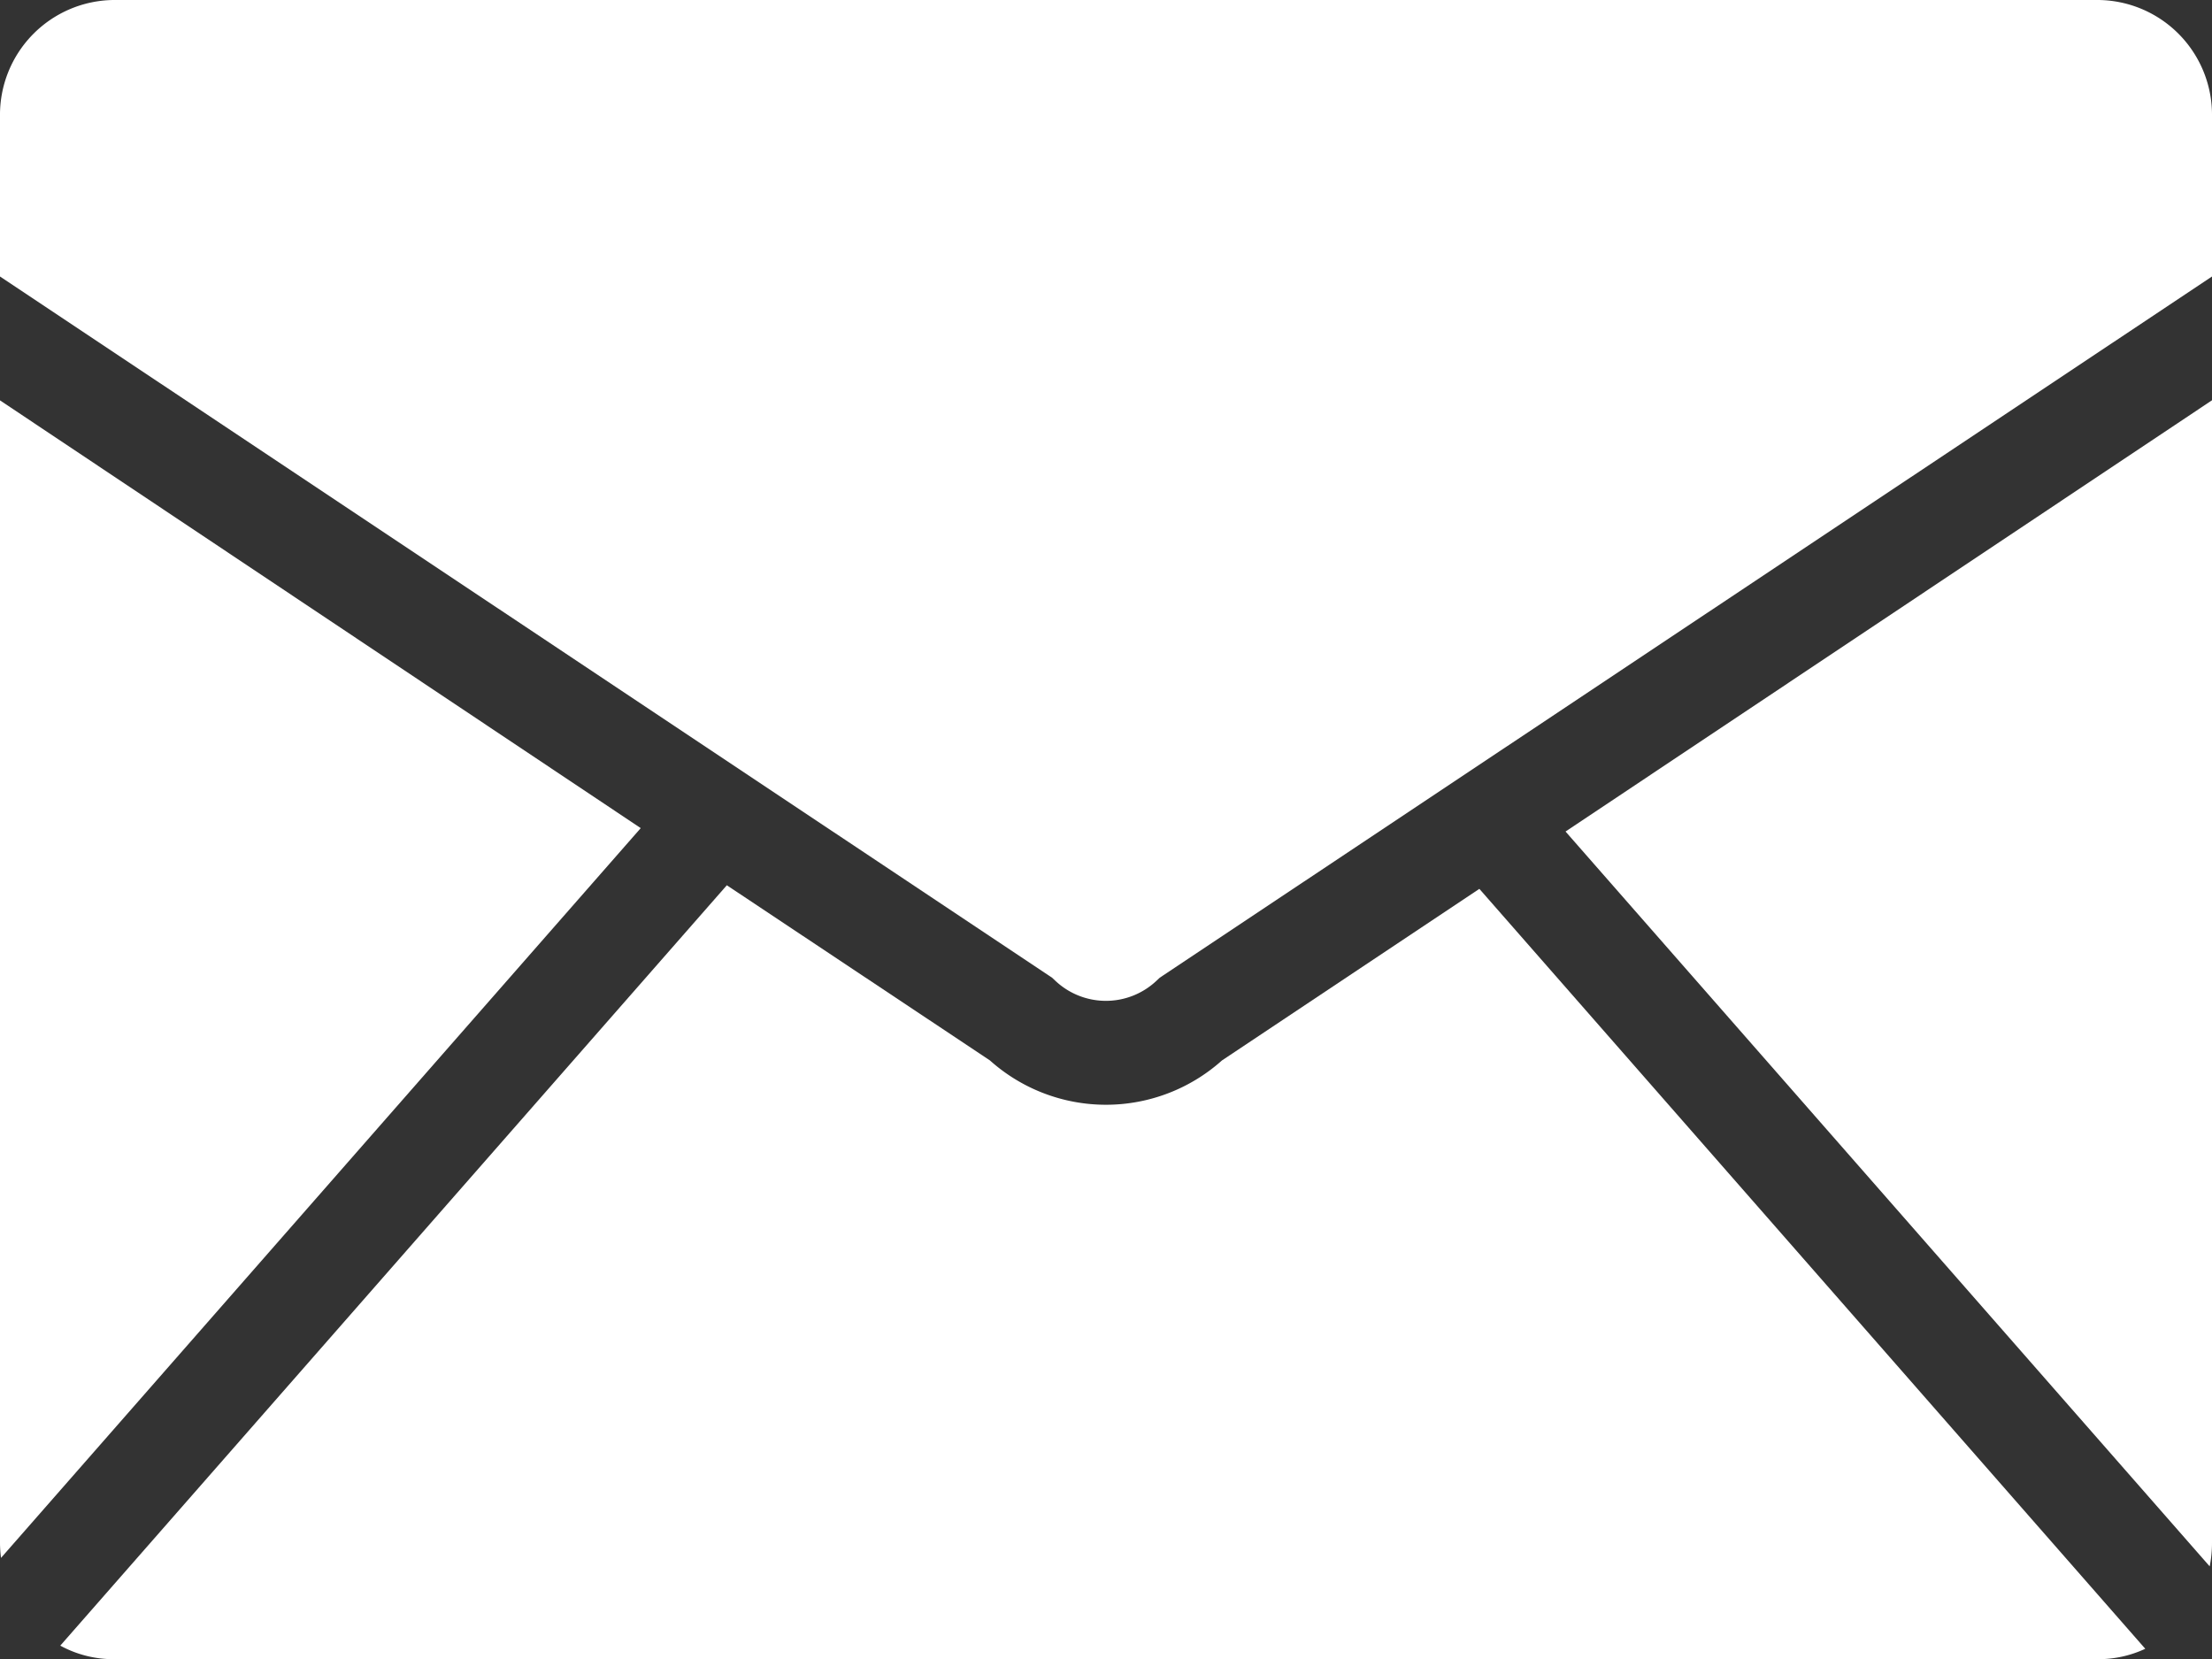 <svg id="icon_mail" xmlns="http://www.w3.org/2000/svg" xmlns:xlink="http://www.w3.org/1999/xlink" width="24" height="18" viewBox="0 0 24 18">
  <rect x="0" y="0" width="24" height="18" fill="#333333" stroke="none"/>
  <defs>
    <clipPath id="clip-path">
      <rect id="長方形_188" data-name="長方形 188" width="24" height="18" fill="#fff"/>
    </clipPath>
  </defs>
  <g id="グループ_169" data-name="グループ 169" clip-path="url(#clip-path)">
    <path id="パス_912" data-name="パス 912" d="M287.019,76.279l6.989,7.973a1.3,1.3,0,0,0,.025-.255V71.6Z" transform="translate(-270.033 -67.257)" fill="#fff"/>
    <path id="パス_913" data-name="パス 913" d="M11.415,10.608l.034.032a.8.8,0,0,0,1.1,0l.034-.032.039-.026L24,3V1.261A1.246,1.246,0,0,0,22.77,0H1.23A1.246,1.246,0,0,0,0,1.261V3Z" fill="#fff"/>
    <path id="パス_914" data-name="パス 914" d="M0,71.6V84a1.293,1.293,0,0,0,.011.159l6.941-7.918Z" transform="translate(0 -67.256)" fill="#fff"/>
    <path id="パス_915" data-name="パス 915" d="M26.456,158.269l-2.792,1.861a1.888,1.888,0,0,1-2.519,0l-2.854-1.9-7.232,8.25a1.2,1.2,0,0,0,.575.147H33.175a1.2,1.2,0,0,0,.506-.113Z" transform="translate(-10.405 -148.625)" fill="#fff"/>
  </g>
</svg>

